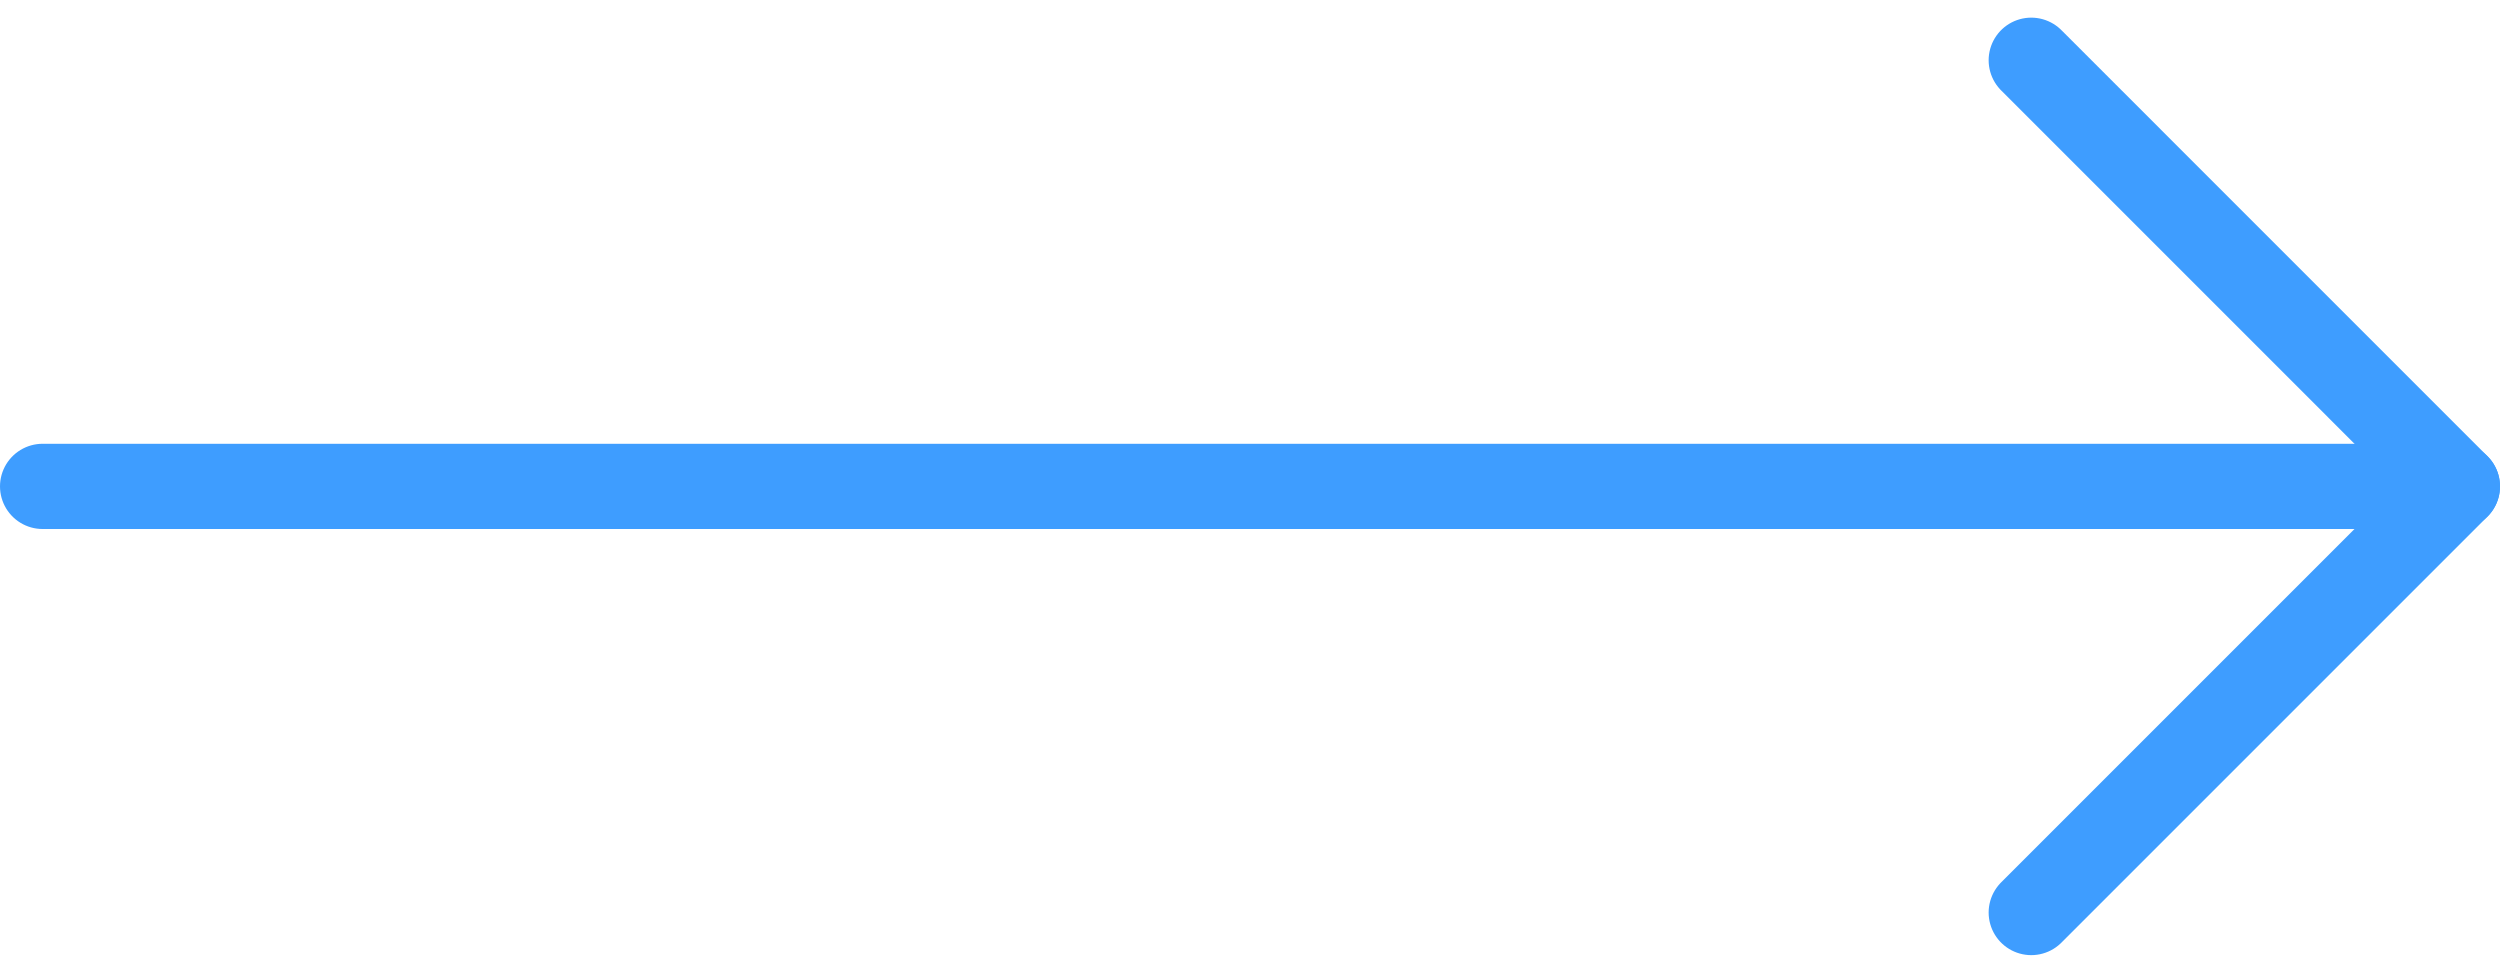<svg xmlns="http://www.w3.org/2000/svg" width="58.667" height="22.829" viewBox="0 0 58.667 22.829">
  <g id="グループ_1888" data-name="グループ 1888" transform="translate(-600 -2847.586)">
    <path id="パス_12808" data-name="パス 12808" d="M35,18,45,28,35,38" transform="translate(612.667 2831)" fill="none" stroke="#3e9dff" stroke-linecap="round" stroke-linejoin="round" stroke-width="2"/>
    <line id="線_159" data-name="線 159" x2="56.667" transform="translate(601 2859)" fill="none" stroke="#3e9dff" stroke-linecap="round" stroke-linejoin="round" stroke-width="2"/>
  </g>
</svg>
